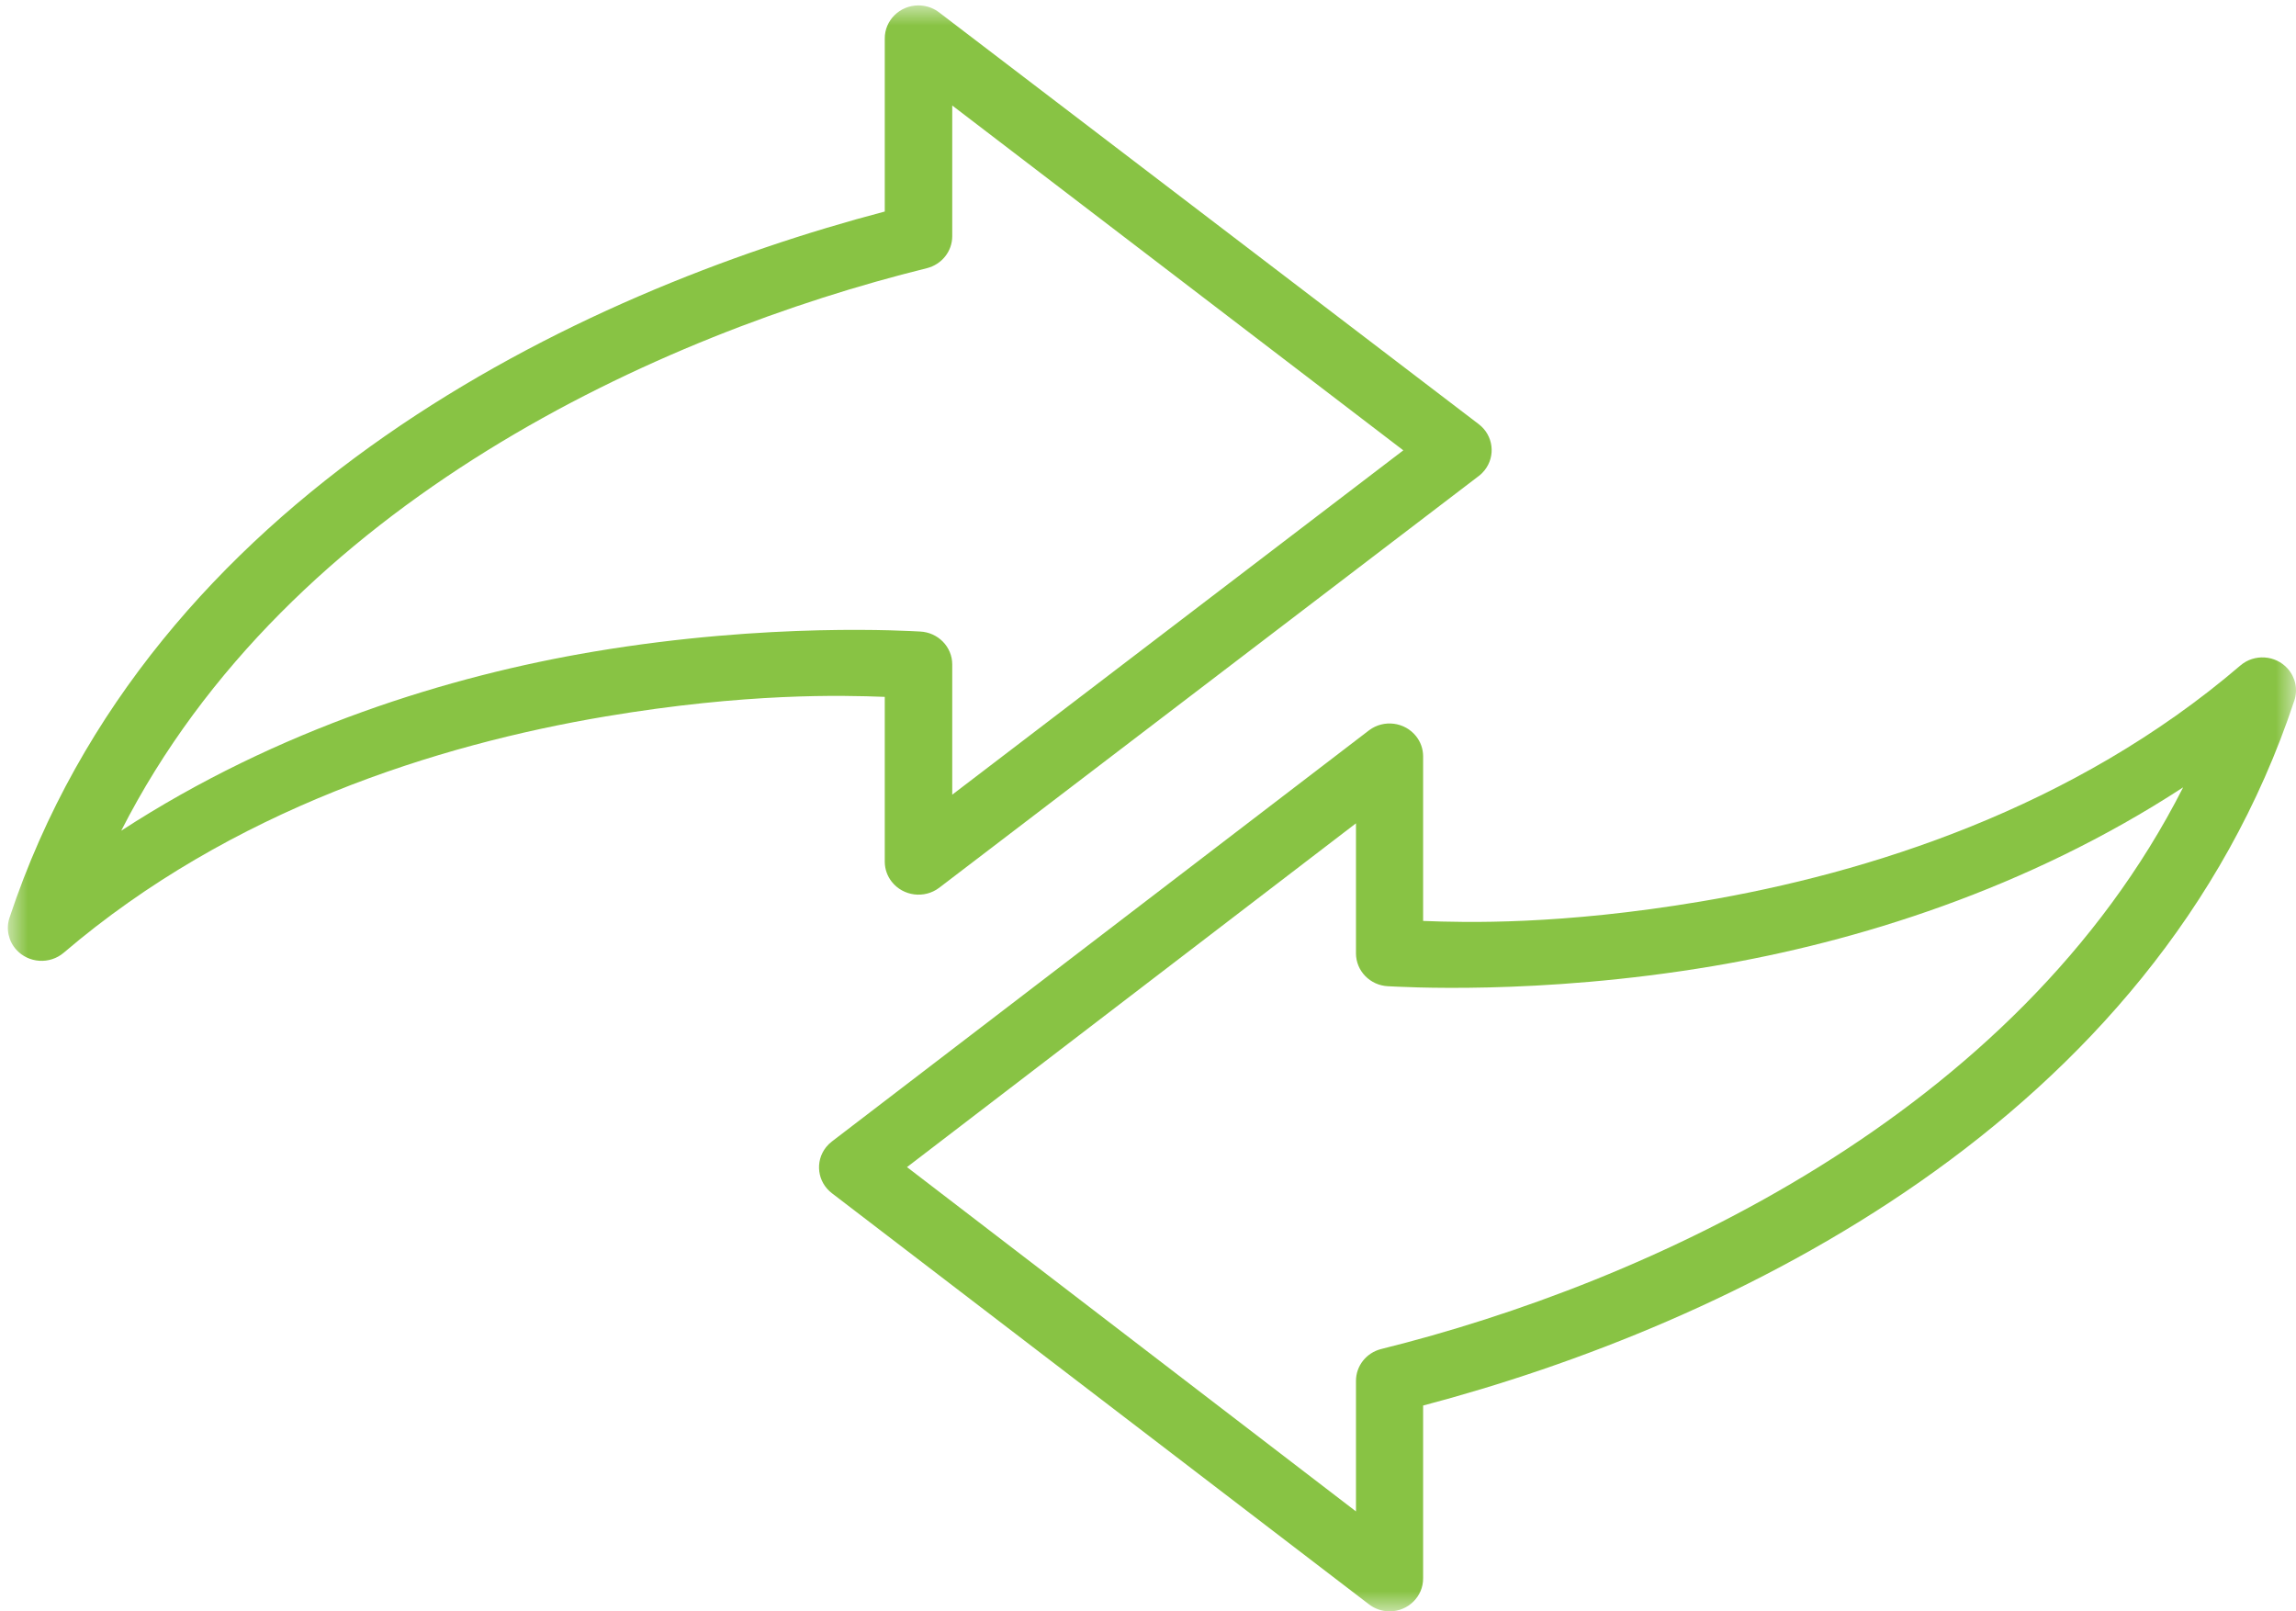 <?xml version="1.0" encoding="UTF-8"?>
<svg width="57px" height="40px" viewBox="0 0 57 40" version="1.1" xmlns="http://www.w3.org/2000/svg" xmlns:xlink="http://www.w3.org/1999/xlink">
    <!-- Generator: sketchtool 53.1 (72631) - https://sketchapp.com -->
    <title>80D54559-696E-4918-BCD1-30A0D21BE435</title>
    <desc>Created with sketchtool.</desc>
    <defs>
        <polygon id="path-1" points="0 0 80 0 80 53 0 53"></polygon>
        <polygon id="path-3" points="0 0 80.371 0 80.371 53.083 0 53.083"></polygon>
    </defs>
    <g id="Homepage" stroke="none" stroke-width="1" fill="none" fill-rule="evenodd">
        <g id="HP" transform="translate(-807, -618)">
            <g id="Services" transform="translate(-15, 570)">
                <g id="Referrer" transform="translate(799, 35)">
                    <g id="Icon">
                        <g id="Page-1" transform="translate(40, 26.5) rotate(-180) translate(-40, -26.5) ">
                            <mask id="mask-2" fill="white">
                                <use xlink:href="#path-1"></use>
                            </mask>
                            <g id="Clip-2"></g>
                            <path d="M23.337,2.481 L23.337,5.721 C23.337,6.094 23.08,6.419 22.711,6.512 C16.129,8.145 6.944,12.293 2.802,20.455 C6.679,17.926 10.915,16.617 14.482,16.016 C18.833,15.283 22.279,15.507 22.542,15.518 C22.987,15.539 23.337,15.899 23.337,16.335 L23.337,19.562 L34.483,11.028 L23.337,2.481 Z M22.607,0.007 C22.755,0.025 22.894,0.083 23.011,0.172 L36.345,10.378 C36.709,10.655 36.774,11.168 36.491,11.524 C36.449,11.577 36.4,11.624 36.345,11.666 L23.011,21.872 C22.646,22.146 22.123,22.079 21.842,21.721 C21.732,21.582 21.672,21.411 21.67,21.234 L21.67,17.139 C20.614,17.097 18.255,17.036 14.768,17.623 C10.611,18.324 5.519,19.935 1.382,23.479 C1.036,23.776 0.509,23.741 0.206,23.402 C0.013,23.185 -0.05,22.885 0.041,22.611 C3.521,12.109 14.113,7.103 21.67,5.109 L21.67,0.823 C21.666,0.372 22.037,0.003 22.497,5.07935102e-05 C22.534,-0 22.571,0.002 22.607,0.007 L22.607,0.007 Z" id="Fill-1" fill="#88C344" mask="url(#mask-2)"></path>
                        </g>
                        <g id="Page-1" transform="translate(63.389, 40.067) rotate(-360) translate(-63.389, -40.067) translate(23.195, 13.134)">
                            <mask id="mask-4" fill="white">
                                <use xlink:href="#path-3"></use>
                            </mask>
                            <g id="Clip-2"></g>
                            <path d="M23.445,2.485 L23.445,5.73 C23.445,6.103 23.187,6.429 22.817,6.523 C16.204,8.158 6.976,12.312 2.815,20.487 C6.71,17.954 10.966,16.643 14.549,16.041 C18.92,15.307 22.382,15.531 22.647,15.543 C23.094,15.564 23.446,15.924 23.445,16.361 L23.445,19.593 L34.643,11.045 L23.445,2.485 Z M22.712,0.007 C22.86,0.025 23,0.083 23.118,0.173 L36.514,10.394 C36.879,10.671 36.944,11.185 36.66,11.542 C36.618,11.595 36.569,11.643 36.514,11.684 L23.118,21.906 C22.752,22.181 22.226,22.113 21.944,21.755 C21.833,21.615 21.773,21.444 21.77,21.267 L21.77,17.165 C20.71,17.124 18.34,17.063 14.837,17.651 C10.66,18.353 5.544,19.967 1.389,23.515 C1.04,23.813 0.512,23.778 0.207,23.439 C0.013,23.221 -0.05,22.921 0.041,22.647 C3.537,12.128 14.178,7.114 21.77,5.117 L21.77,0.824 C21.767,0.373 22.139,0.003 22.601,5.08728866e-05 C22.639,-0 22.675,0.002 22.712,0.007 L22.712,0.007 Z" id="Fill-1" fill="#88C344" mask="url(#mask-4)"></path>
                        </g>
                    </g>
                </g>
            </g>
        </g>
    </g>
</svg>